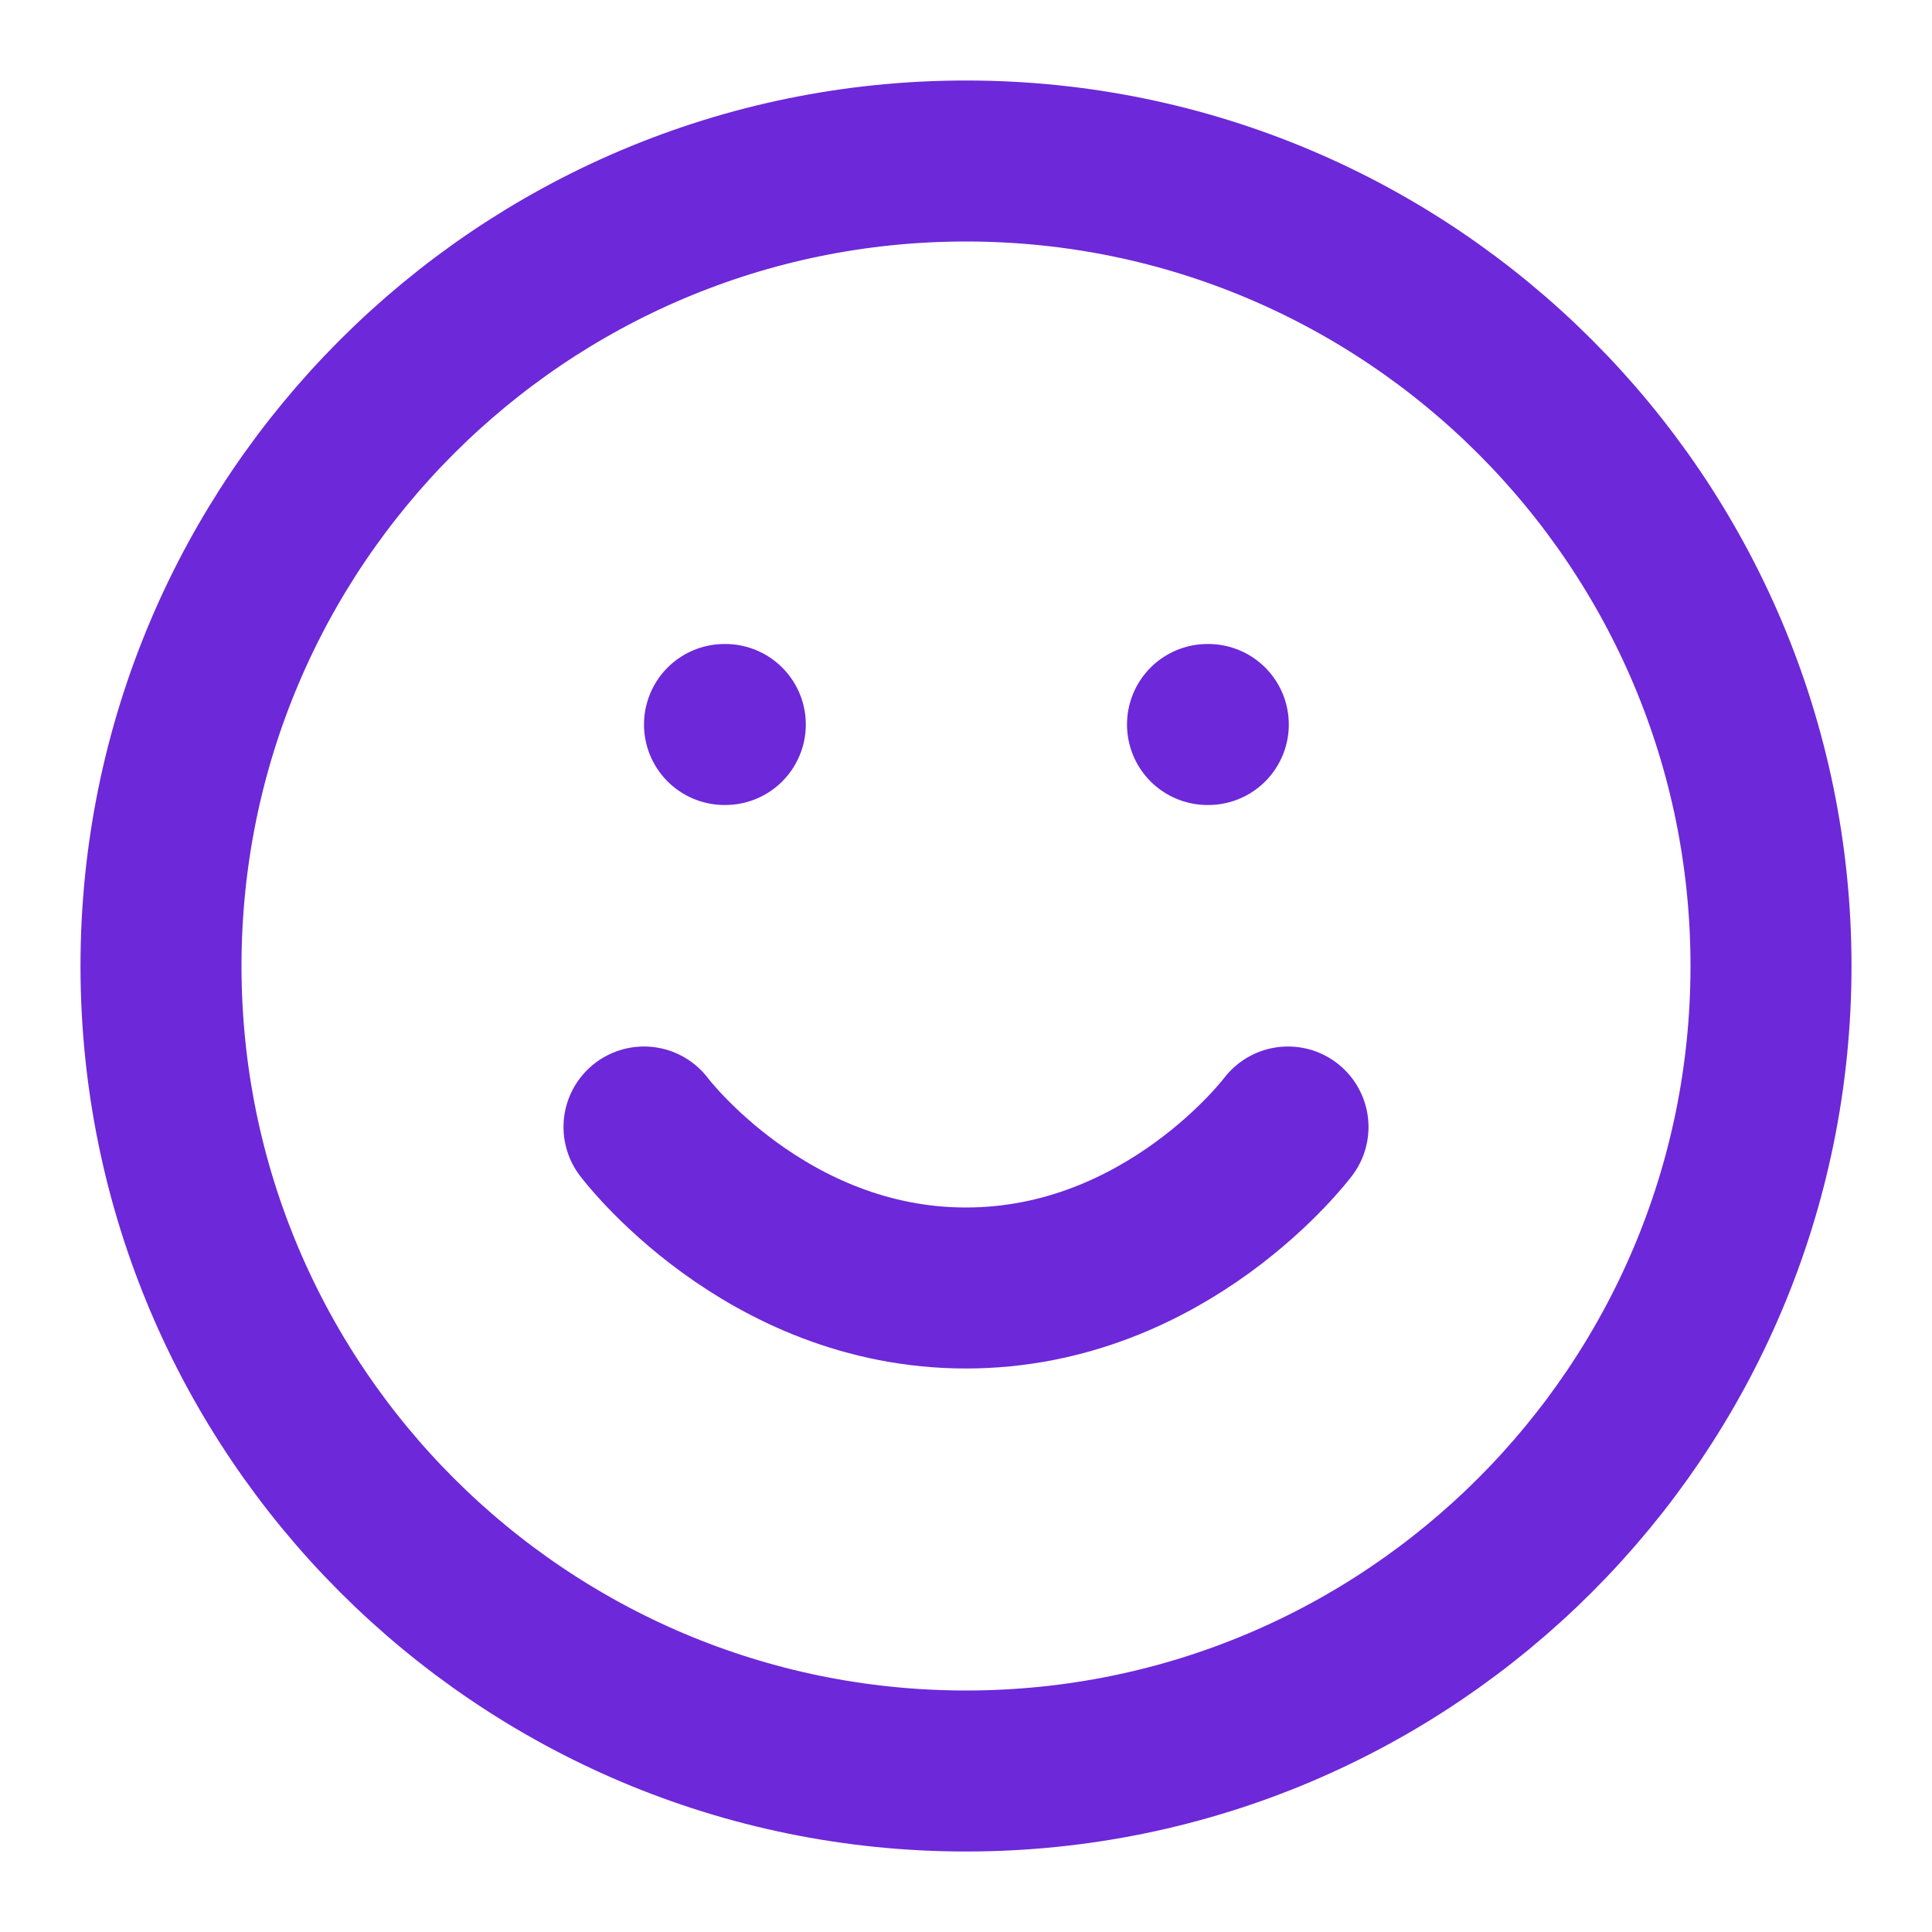 <svg xmlns="http://www.w3.org/2000/svg" viewBox="0 0 24 24" fill="none" stroke="#6D28D9" stroke-width="2" stroke-linecap="round" stroke-linejoin="round">
  <path d="M12 2C6.48 2 2 6.48 2 12s4.48 10 10 10 10-4.48 10-10S17.52 2 12 2z"/>
  <path d="M8 14s1.5 2 4 2 4-2 4-2"/>
  <line x1="9" y1="9" x2="9.01" y2="9"/>
  <line x1="15" y1="9" x2="15.01" y2="9"/>
</svg>
